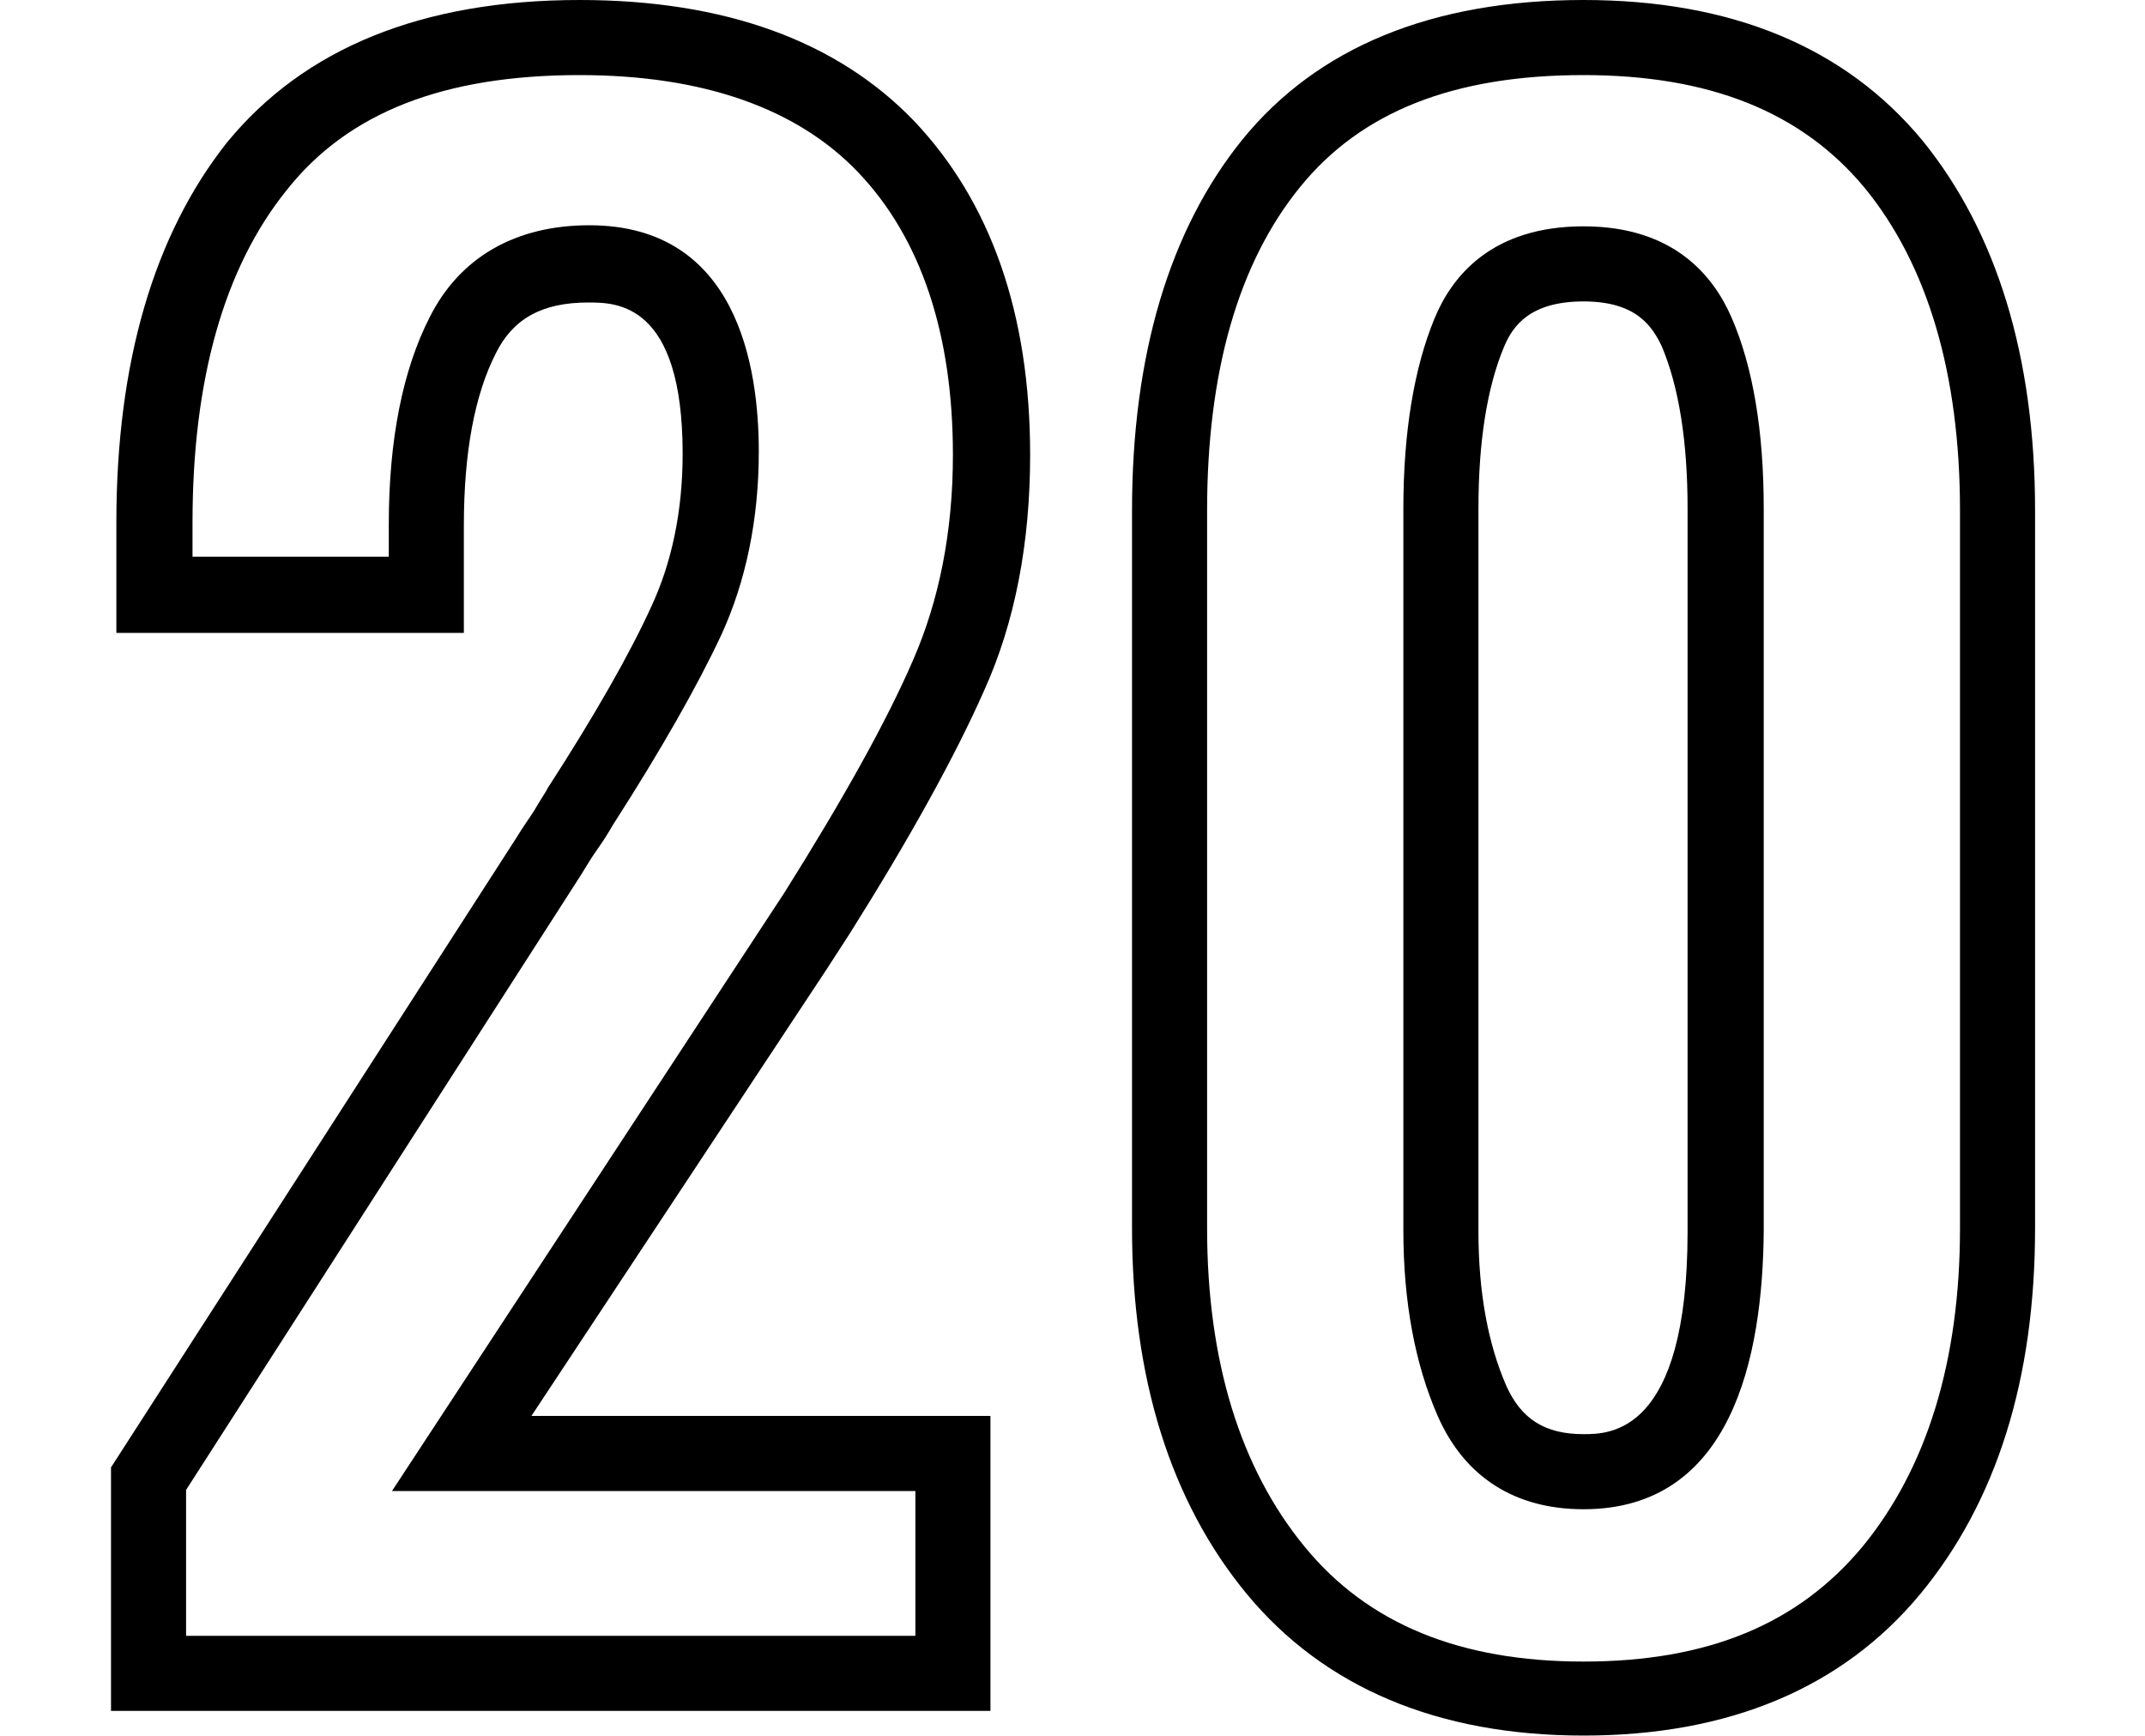 <?xml version="1.0" encoding="UTF-8"?> <svg xmlns="http://www.w3.org/2000/svg" viewBox="0 0 179.3 161.8" width="200"><path d="M82 159.5H0v-22.7l37.8-58.7c.6-1 1.2-1.8 1.7-2.6.4-.7.8-1.3 1.1-1.8l.1-.2c4.4-6.8 7.7-12.6 9.7-17 1.9-4.1 2.9-8.9 2.9-14.2 0-14.1-6.2-14.1-8.8-14.1-4.3 0-7 1.5-8.6 4.7-2 3.9-3 9.3-3 16.1v10H.5V48.7C.5 33.8 4 21.9 10.8 13.3 18 4.5 29 0 43.7 0c13.5 0 24 3.8 31.2 11.3 7.1 7.5 10.8 17.9 10.8 31.1 0 8.2-1.4 15.6-4.3 22-2.7 6.1-6.9 13.7-12.5 22.6l-2.2 3.4L39.2 132H82v27.5zm-75-7h68V139H26.2l36.6-55.8c5.4-8.6 9.5-15.9 12-21.7 2.4-5.5 3.7-11.9 3.7-19.1 0-11.3-3-20.2-8.8-26.3-5.7-6-14.5-9.1-26-9.1C31 7 22.1 10.5 16.4 17.7c-5.9 7.3-8.8 17.8-8.8 31v3.2h18.3v-3c0-7.9 1.3-14.4 3.8-19.3 2.8-5.6 8-8.6 14.9-8.6 13.8 0 15.8 13.2 15.8 21.1 0 6.3-1.2 12.1-3.5 17.1-2.2 4.7-5.6 10.7-10.1 17.7-.4.7-.9 1.5-1.4 2.2-.5.7-1 1.5-1.6 2.5L7 138.9v13.6zM137.3 161.8c-13.6 0-24.2-4.5-31.4-13.2-7.1-8.6-10.7-20.1-10.7-34.1V47.6c0-14.5 3.5-26.2 10.3-34.6 7-8.6 17.7-13 31.8-13 13.8 0 24.4 4.4 31.6 13.1 6.9 8.5 10.5 20.1 10.5 34.5v66.9c0 14.1-3.6 25.5-10.7 34.1-7.3 8.8-17.9 13.2-31.4 13.2zm0-154.8c-12.1 0-20.7 3.4-26.4 10.4-5.8 7.1-8.7 17.3-8.7 30.2v66.9c0 12.4 3.1 22.4 9.1 29.7 5.9 7.2 14.5 10.7 26 10.7 11.6 0 20-3.5 26-10.7 6-7.3 9.1-17.3 9.1-29.7V47.6c0-12.7-3-22.9-8.9-30.1C157.6 10.4 149 7 137.3 7zm0 133.7c-6.4 0-11.1-3-13.6-8.7-2.1-4.8-3.2-10.6-3.2-17.3V47.4c0-7.1 1-13.1 2.9-17.7 1.6-3.9 5.3-8.6 13.9-8.6 8.4 0 12.1 4.6 13.8 8.5 2 4.6 3 10.6 3 17.8v67.4c-.1 11.8-3 25.9-16.8 25.9zm0-112.6c-5 0-6.6 2.3-7.4 4.2-1.6 3.8-2.4 8.9-2.4 15.1v67.4c0 5.7.9 10.5 2.6 14.4 1.4 3.1 3.6 4.5 7.2 4.5 2.4 0 9.7 0 9.7-18.9V47.4c0-6.2-.8-11.3-2.4-15.1-.9-1.9-2.4-4.2-7.3-4.2z"></path></svg> 